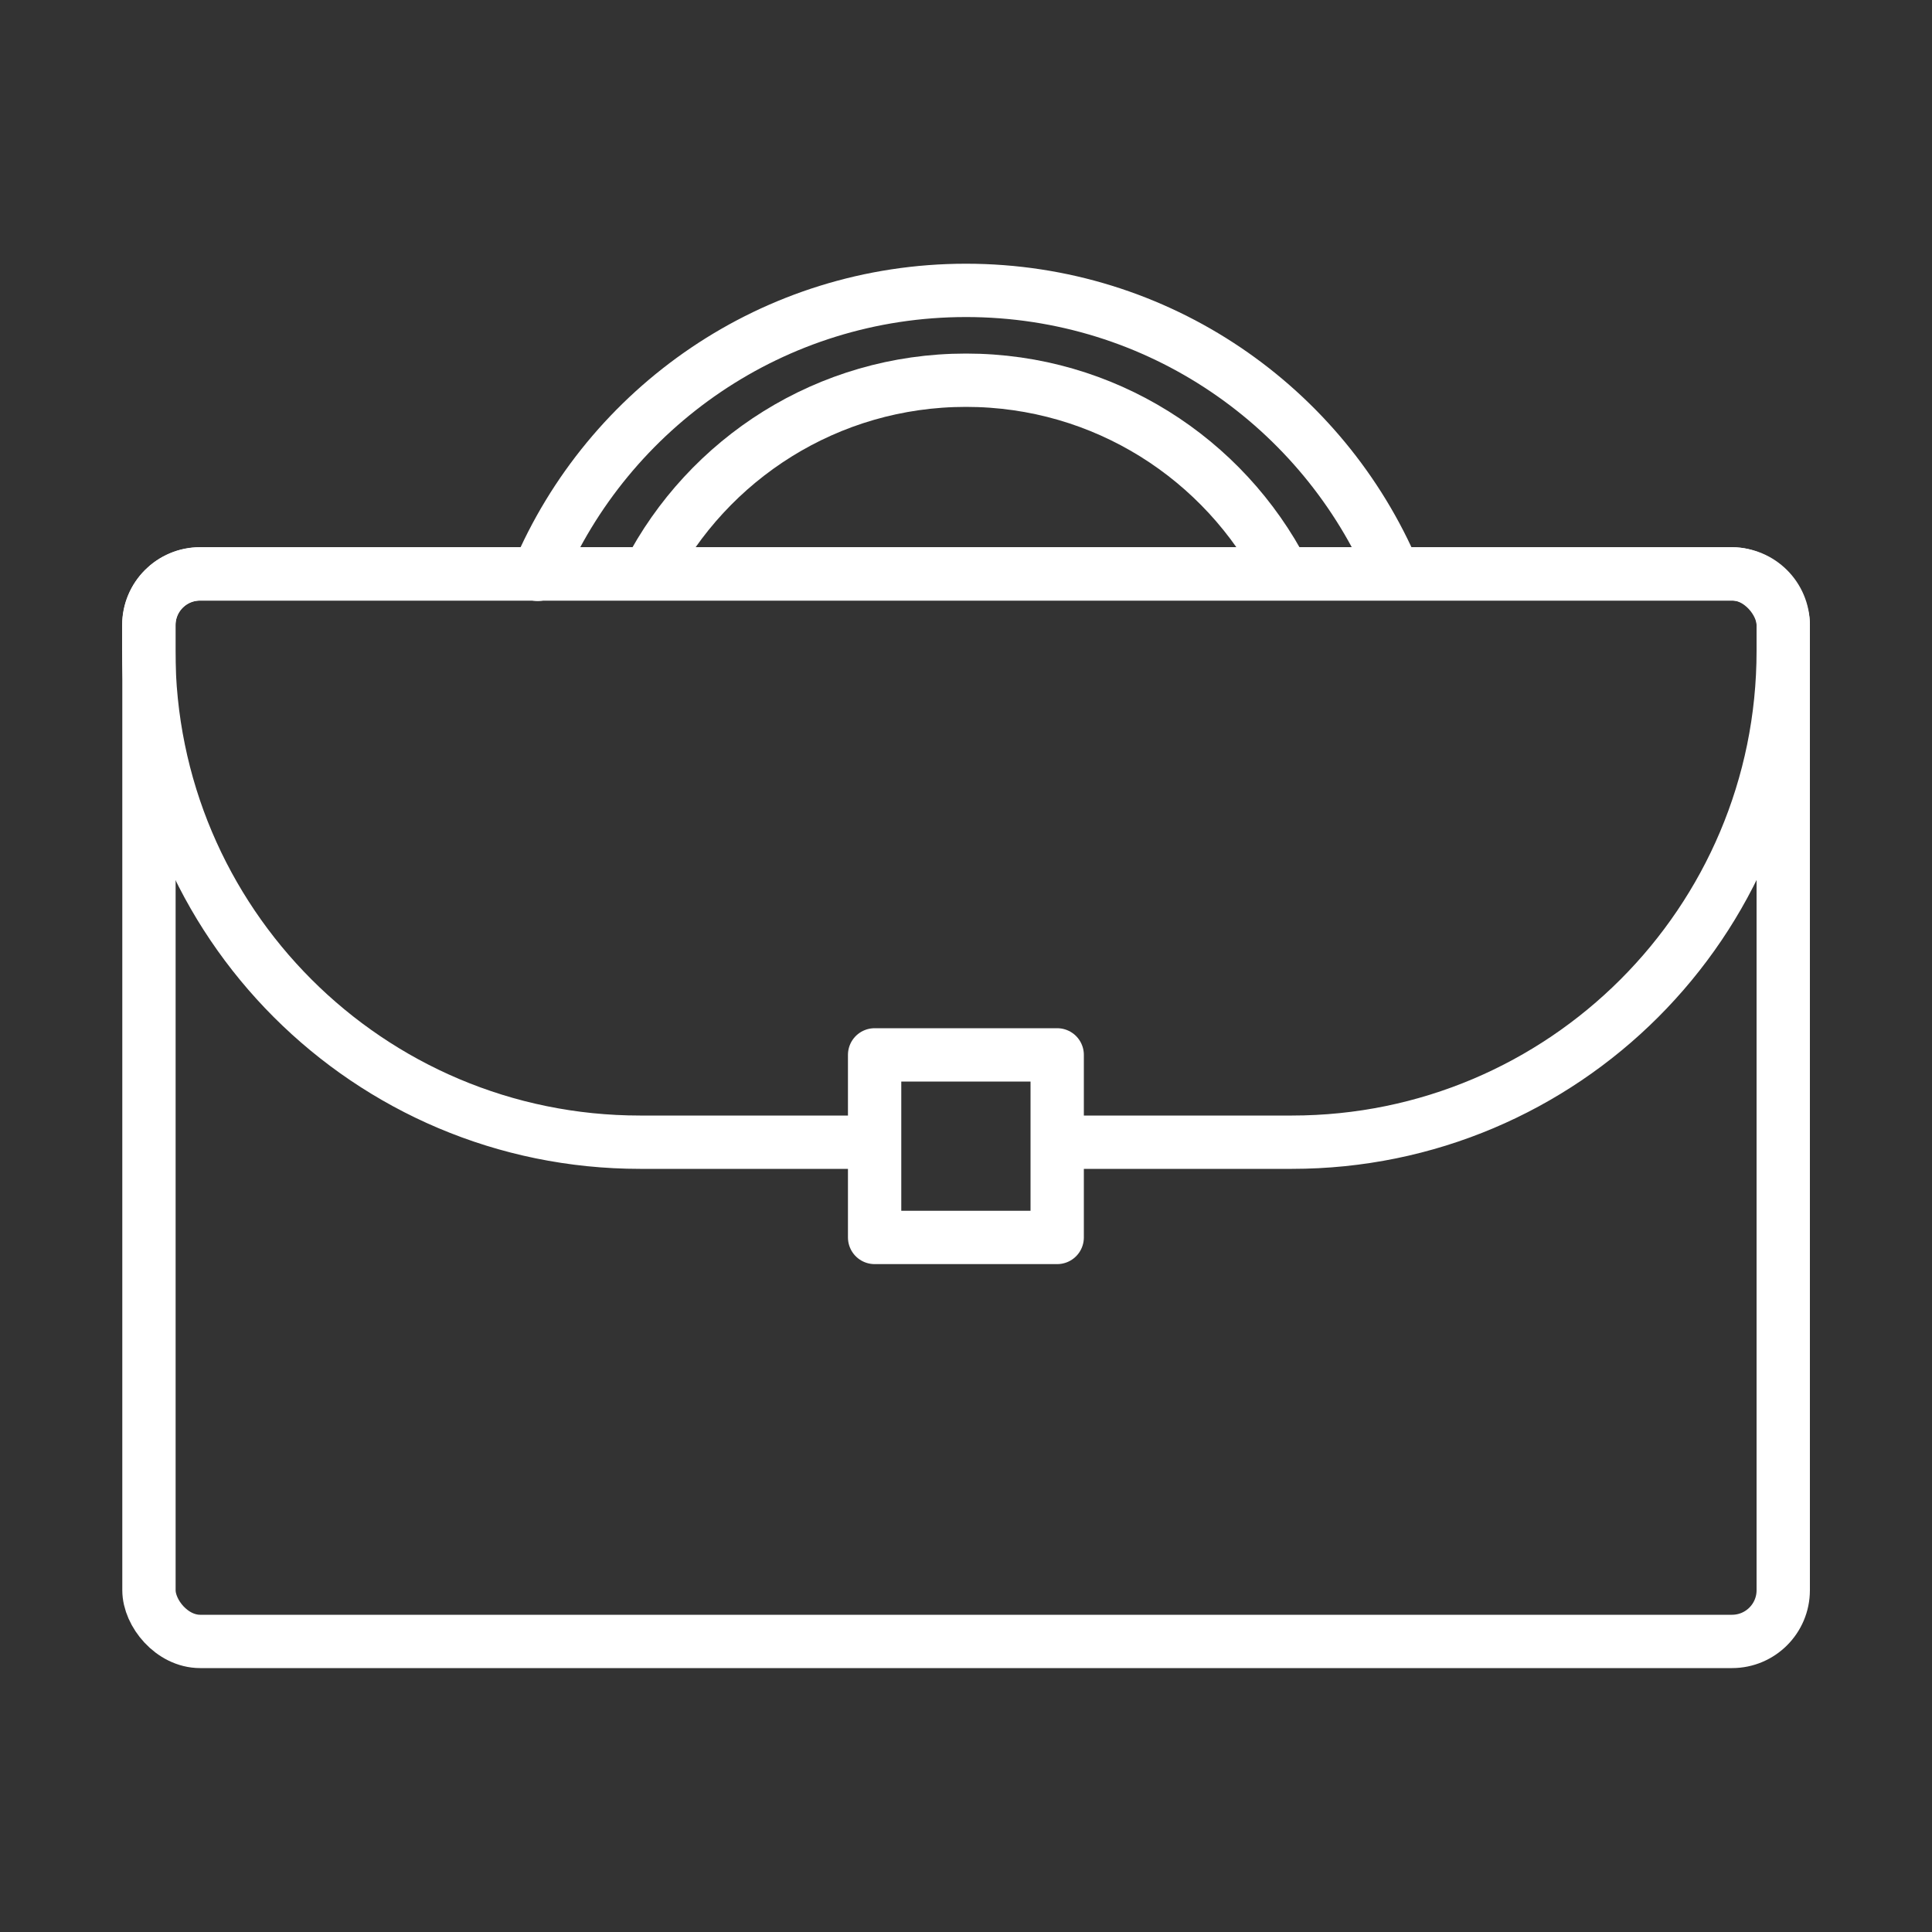 <?xml version="1.0" encoding="UTF-8"?>
<svg id="Layer_1" data-name="Layer 1" xmlns="http://www.w3.org/2000/svg" viewBox="0 0 100 100">
  <rect x="0" y="0" width="100" height="100" fill="#333333" stroke="none"/>
  <defs>
    <style>
      .cls-1 {
        fill: none;
        stroke: #fff;
        stroke-linecap: round;
        stroke-linejoin: round;
        stroke-width: 2.76px;
      }
    </style>
  </defs>
  <rect class="cls-1" x="7.71" y="29.7" width="84.59" height="55.26" rx="2.65" ry="2.65"/>
  <path class="cls-1" d="M44.67,59.12h-11.54c-14.05,0-25.43-11.39-25.43-25.43v-1.33c0-1.46,1.18-2.65,2.65-2.65h79.3c1.46,0,2.65,1.18,2.65,2.65v1.33c0,14.05-11.39,25.43-25.43,25.43h-11.67"/>
  <rect class="cls-1" x="45.27" y="54.6" width="9.45" height="9.45"/>
  <path class="cls-1" d="M27.83,29.73c3.65-8.64,12.2-14.7,22.17-14.7s18.5,6.05,22.16,14.67"/>
  <path class="cls-1" d="M33.56,29.7c3.07-5.95,9.28-10.02,16.44-10.02s13.37,4.07,16.44,10.02"/>
</svg>
